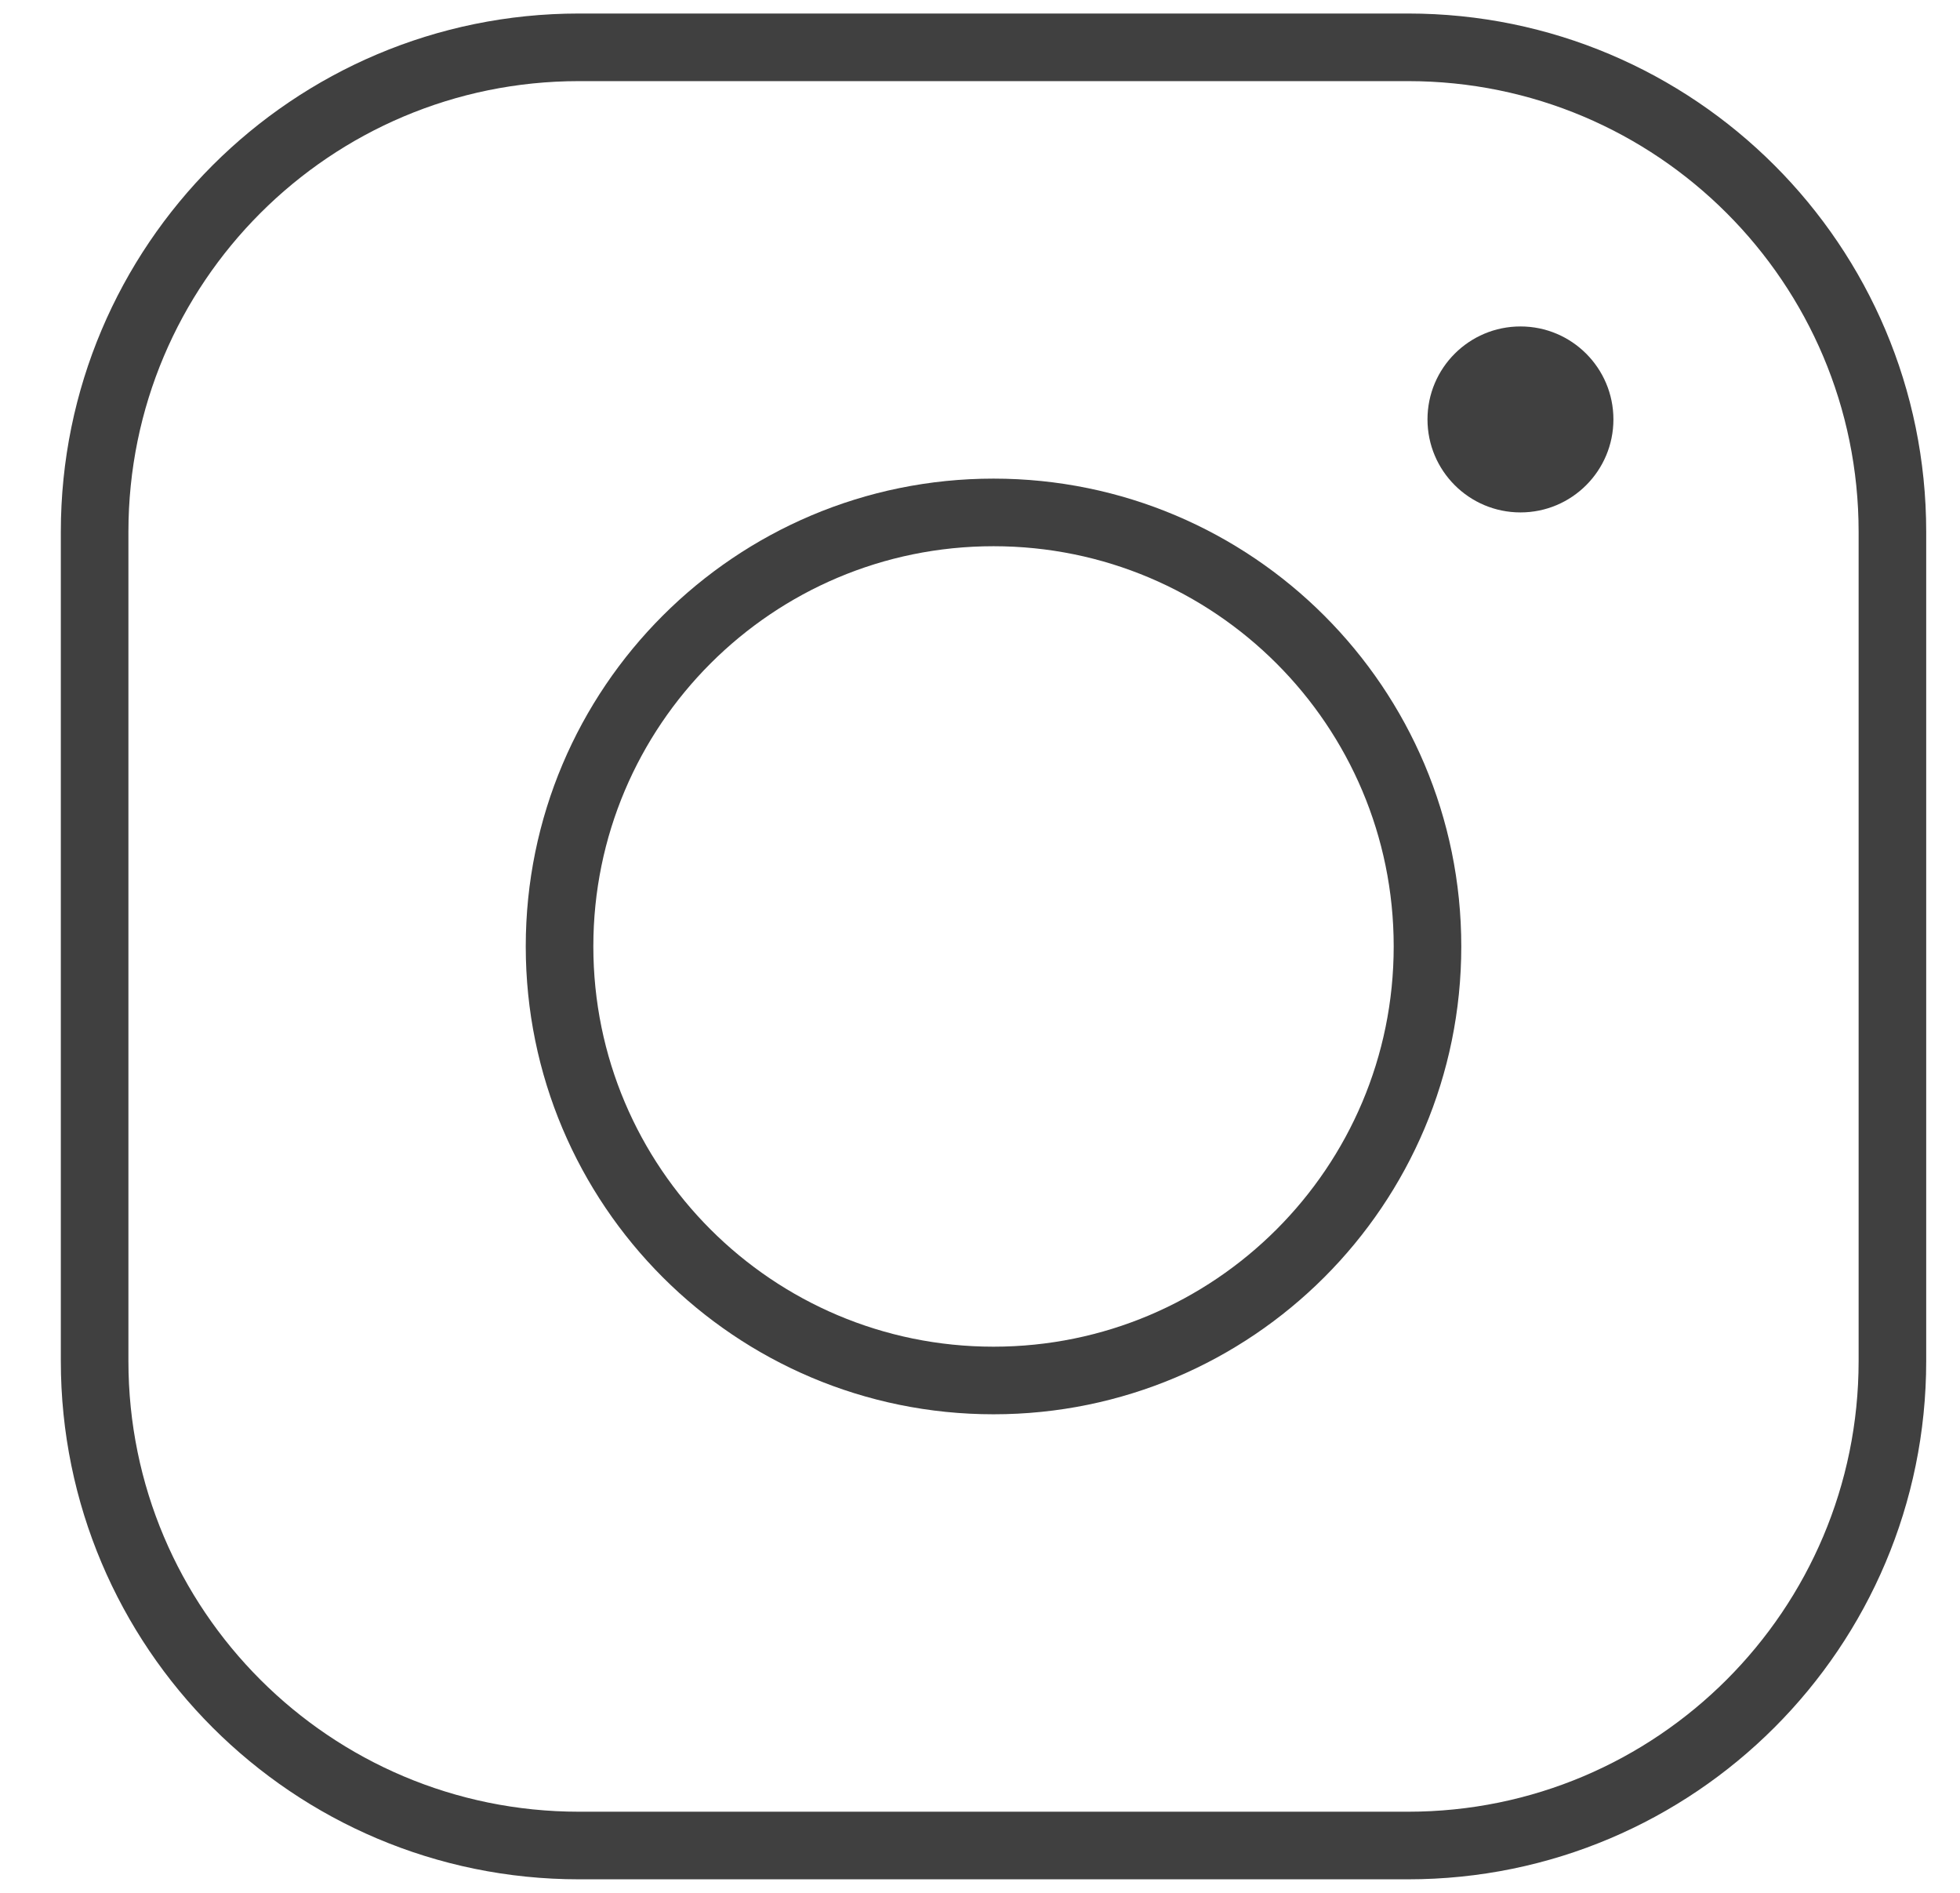 <svg width="29" height="28" viewBox="0 0 29 28" fill="none" xmlns="http://www.w3.org/2000/svg">
<path d="M20.834 0.7H8.566C4.608 0.7 1.4 3.909 1.4 7.867V20.134C1.4 24.092 4.609 27.3 8.567 27.3H20.833C24.791 27.3 28 24.091 28 20.133V7.867C28 3.908 24.792 0.7 20.834 0.7Z" stroke="#404040" stroke-miterlimit="10"/>
<path d="M14.7 20.421C18.246 20.421 21.121 17.547 21.121 14C21.121 10.454 18.246 7.58 14.7 7.58C11.154 7.58 8.279 10.454 8.279 14C8.279 17.547 11.154 20.421 14.7 20.421Z" stroke="#404040" stroke-miterlimit="10"/>
<path d="M22.497 7.58C23.256 7.58 23.872 6.964 23.872 6.204C23.872 5.445 23.256 4.829 22.497 4.829C21.737 4.829 21.121 5.445 21.121 6.204C21.121 6.964 21.737 7.58 22.497 7.58Z" fill="#404040"/>
</svg>
